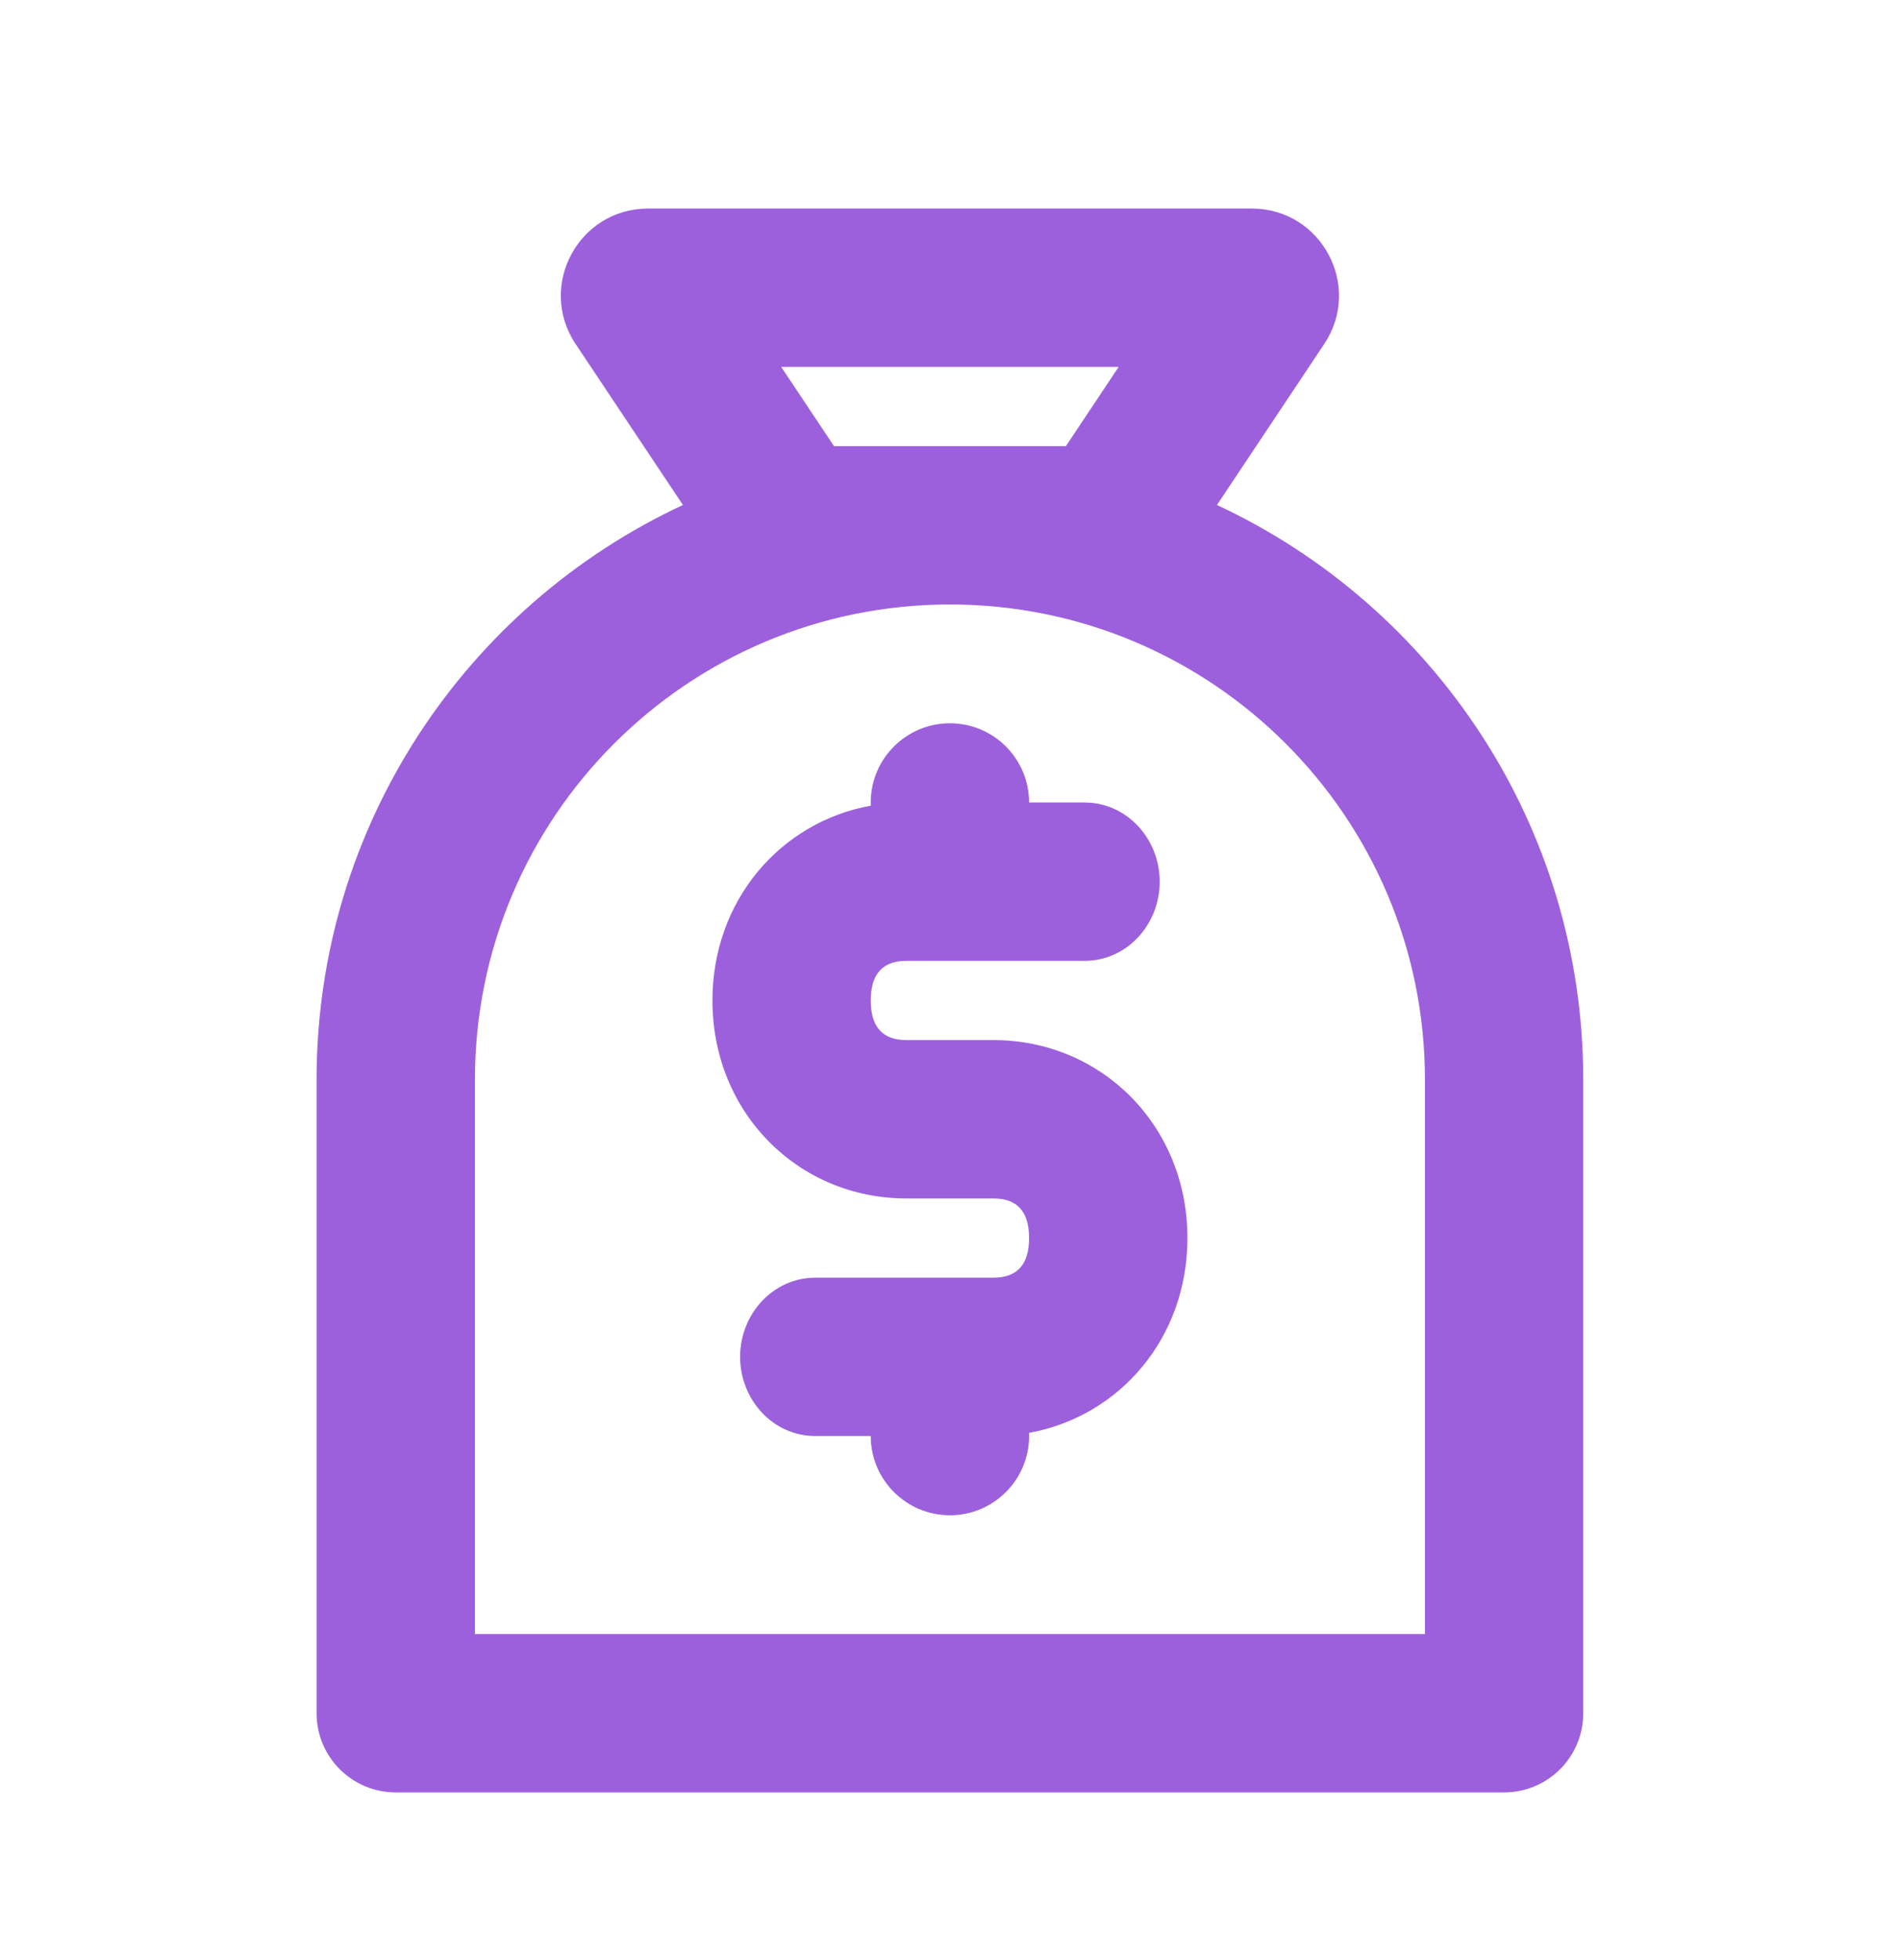 <svg width="32" height="33" viewBox="0 0 32 33" fill="none" xmlns="http://www.w3.org/2000/svg">
<g clip-path="url(#clip0_953_20327)">
<path d="M15.999 12.177C16.735 12.177 17.332 12.774 17.332 13.511H18.265C18.981 13.511 19.532 14.124 19.532 14.844C19.532 15.564 18.981 16.177 18.265 16.177H15.265C14.877 16.177 14.665 16.386 14.665 16.844C14.665 17.302 14.877 17.511 15.265 17.511H16.732C18.549 17.511 19.999 18.949 19.999 20.844C19.999 22.526 18.858 23.847 17.331 24.124C17.332 24.142 17.332 24.16 17.332 24.177C17.332 24.914 16.735 25.511 15.999 25.511C15.262 25.511 14.665 24.914 14.665 24.177H13.732C13.017 24.177 12.465 23.564 12.465 22.844C12.465 22.125 13.017 21.511 13.732 21.511H16.732C17.121 21.511 17.332 21.302 17.332 20.844C17.332 20.386 17.121 20.177 16.732 20.177H15.265C13.448 20.177 11.999 18.739 11.999 16.844C11.999 15.163 13.14 13.841 14.666 13.564C14.666 13.546 14.665 13.529 14.665 13.511C14.665 12.774 15.262 12.177 15.999 12.177Z" fill="#9C60DD"/>
<path fill-rule="evenodd" clip-rule="evenodd" d="M10.915 3.511C9.743 3.511 9.044 4.816 9.694 5.791L11.502 8.502C7.858 10.199 5.332 13.893 5.332 18.177V28.844C5.332 29.581 5.929 30.177 6.665 30.177H25.332C26.068 30.177 26.665 29.581 26.665 28.844V18.177C26.665 13.893 24.14 10.199 20.496 8.502L22.303 5.791C22.953 4.816 22.254 3.511 21.083 3.511H10.915ZM17.952 7.511L18.841 6.177H13.157L14.046 7.511H17.952ZM15.999 10.177C11.58 10.177 7.999 13.759 7.999 18.177V27.511H23.999V18.177C23.999 13.759 20.417 10.177 15.999 10.177Z" fill="#9C60DD"/>
</g>
<defs>
<clipPath id="clip0_953_20327">
<rect width="32" height="32" fill="white" transform="translate(0 0.844)"/>
</clipPath>
</defs>
</svg>
